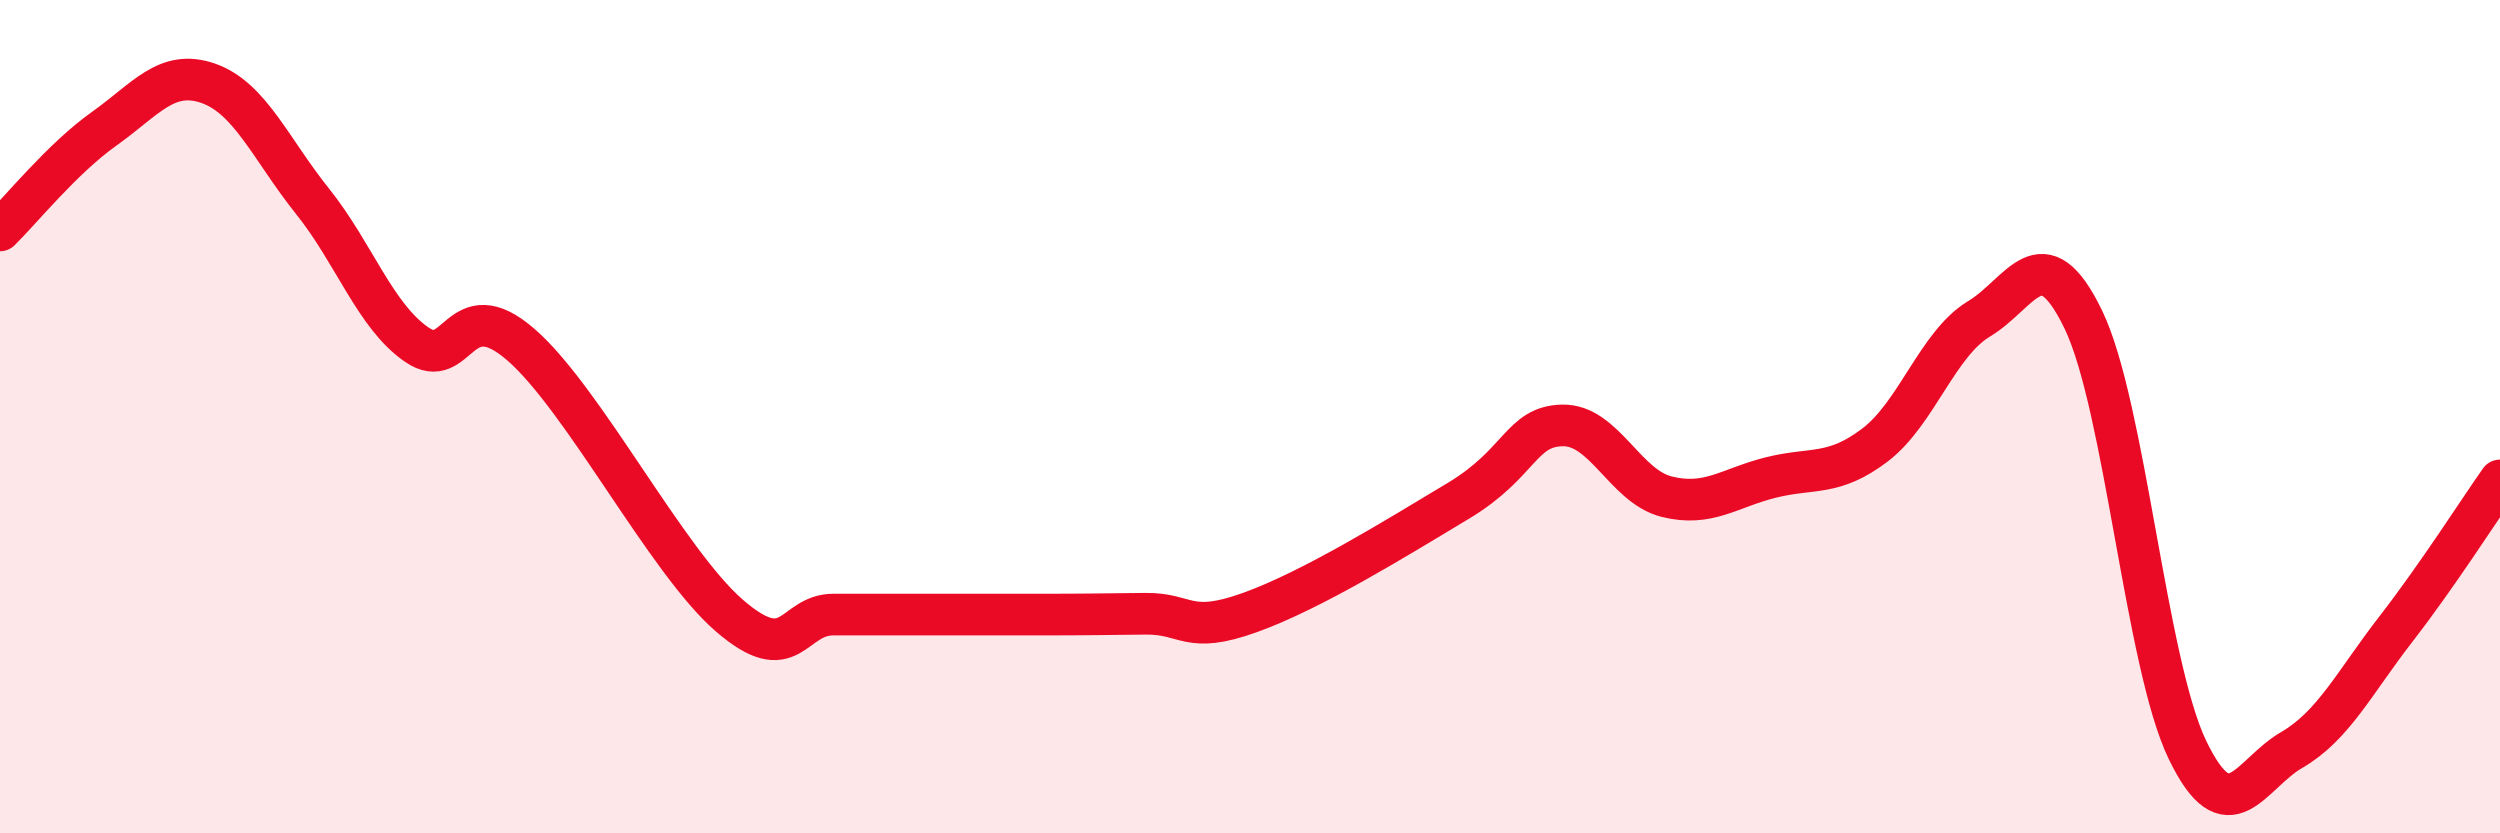 
    <svg width="60" height="20" viewBox="0 0 60 20" xmlns="http://www.w3.org/2000/svg">
      <path
        d="M 0,5.53 C 0.5,5.04 1.5,3.8 2.5,3.09 C 3.5,2.38 4,1.65 5,2 C 6,2.35 6.5,3.58 7.5,4.83 C 8.5,6.08 9,7.58 10,8.27 C 11,8.96 11,6.97 12.5,8.27 C 14,9.57 16,13.47 17.5,14.77 C 19,16.07 19,14.75 20,14.75 C 21,14.75 21.5,14.75 22.5,14.75 C 23.5,14.75 24,14.75 25,14.75 C 26,14.75 26.5,14.74 27.5,14.73 C 28.5,14.72 28.5,15.24 30,14.7 C 31.5,14.16 33.5,12.92 35,12.02 C 36.5,11.12 36.5,10.23 37.5,10.21 C 38.5,10.19 39,11.67 40,11.92 C 41,12.17 41.5,11.71 42.5,11.46 C 43.5,11.21 44,11.44 45,10.68 C 46,9.92 46.5,8.25 47.5,7.65 C 48.5,7.05 49,5.6 50,7.67 C 51,9.74 51.5,15.93 52.5,18 C 53.5,20.07 54,18.58 55,18 C 56,17.42 56.5,16.39 57.5,15.1 C 58.5,13.81 59.5,12.24 60,11.53L60 20L0 20Z"
        fill="#EB0A25"
        opacity="0.1"
        stroke-linecap="round"
        stroke-linejoin="round"
      />
      <path
        d="M 0,5.53 C 0.5,5.04 1.5,3.8 2.5,3.09 C 3.5,2.38 4,1.65 5,2 C 6,2.35 6.5,3.58 7.5,4.83 C 8.5,6.08 9,7.58 10,8.27 C 11,8.96 11,6.97 12.5,8.27 C 14,9.57 16,13.47 17.5,14.77 C 19,16.07 19,14.75 20,14.75 C 21,14.75 21.5,14.75 22.5,14.75 C 23.5,14.75 24,14.75 25,14.75 C 26,14.75 26.5,14.74 27.5,14.73 C 28.5,14.72 28.5,15.24 30,14.7 C 31.5,14.16 33.5,12.92 35,12.02 C 36.5,11.12 36.5,10.23 37.5,10.21 C 38.5,10.19 39,11.67 40,11.92 C 41,12.17 41.5,11.71 42.5,11.46 C 43.5,11.21 44,11.44 45,10.68 C 46,9.92 46.5,8.25 47.5,7.65 C 48.5,7.05 49,5.6 50,7.67 C 51,9.74 51.5,15.93 52.5,18 C 53.5,20.07 54,18.58 55,18 C 56,17.42 56.5,16.39 57.5,15.1 C 58.5,13.81 59.5,12.24 60,11.53"
        stroke="#EB0A25"
        stroke-width="1"
        fill="none"
        stroke-linecap="round"
        stroke-linejoin="round"
      />
    </svg>
  